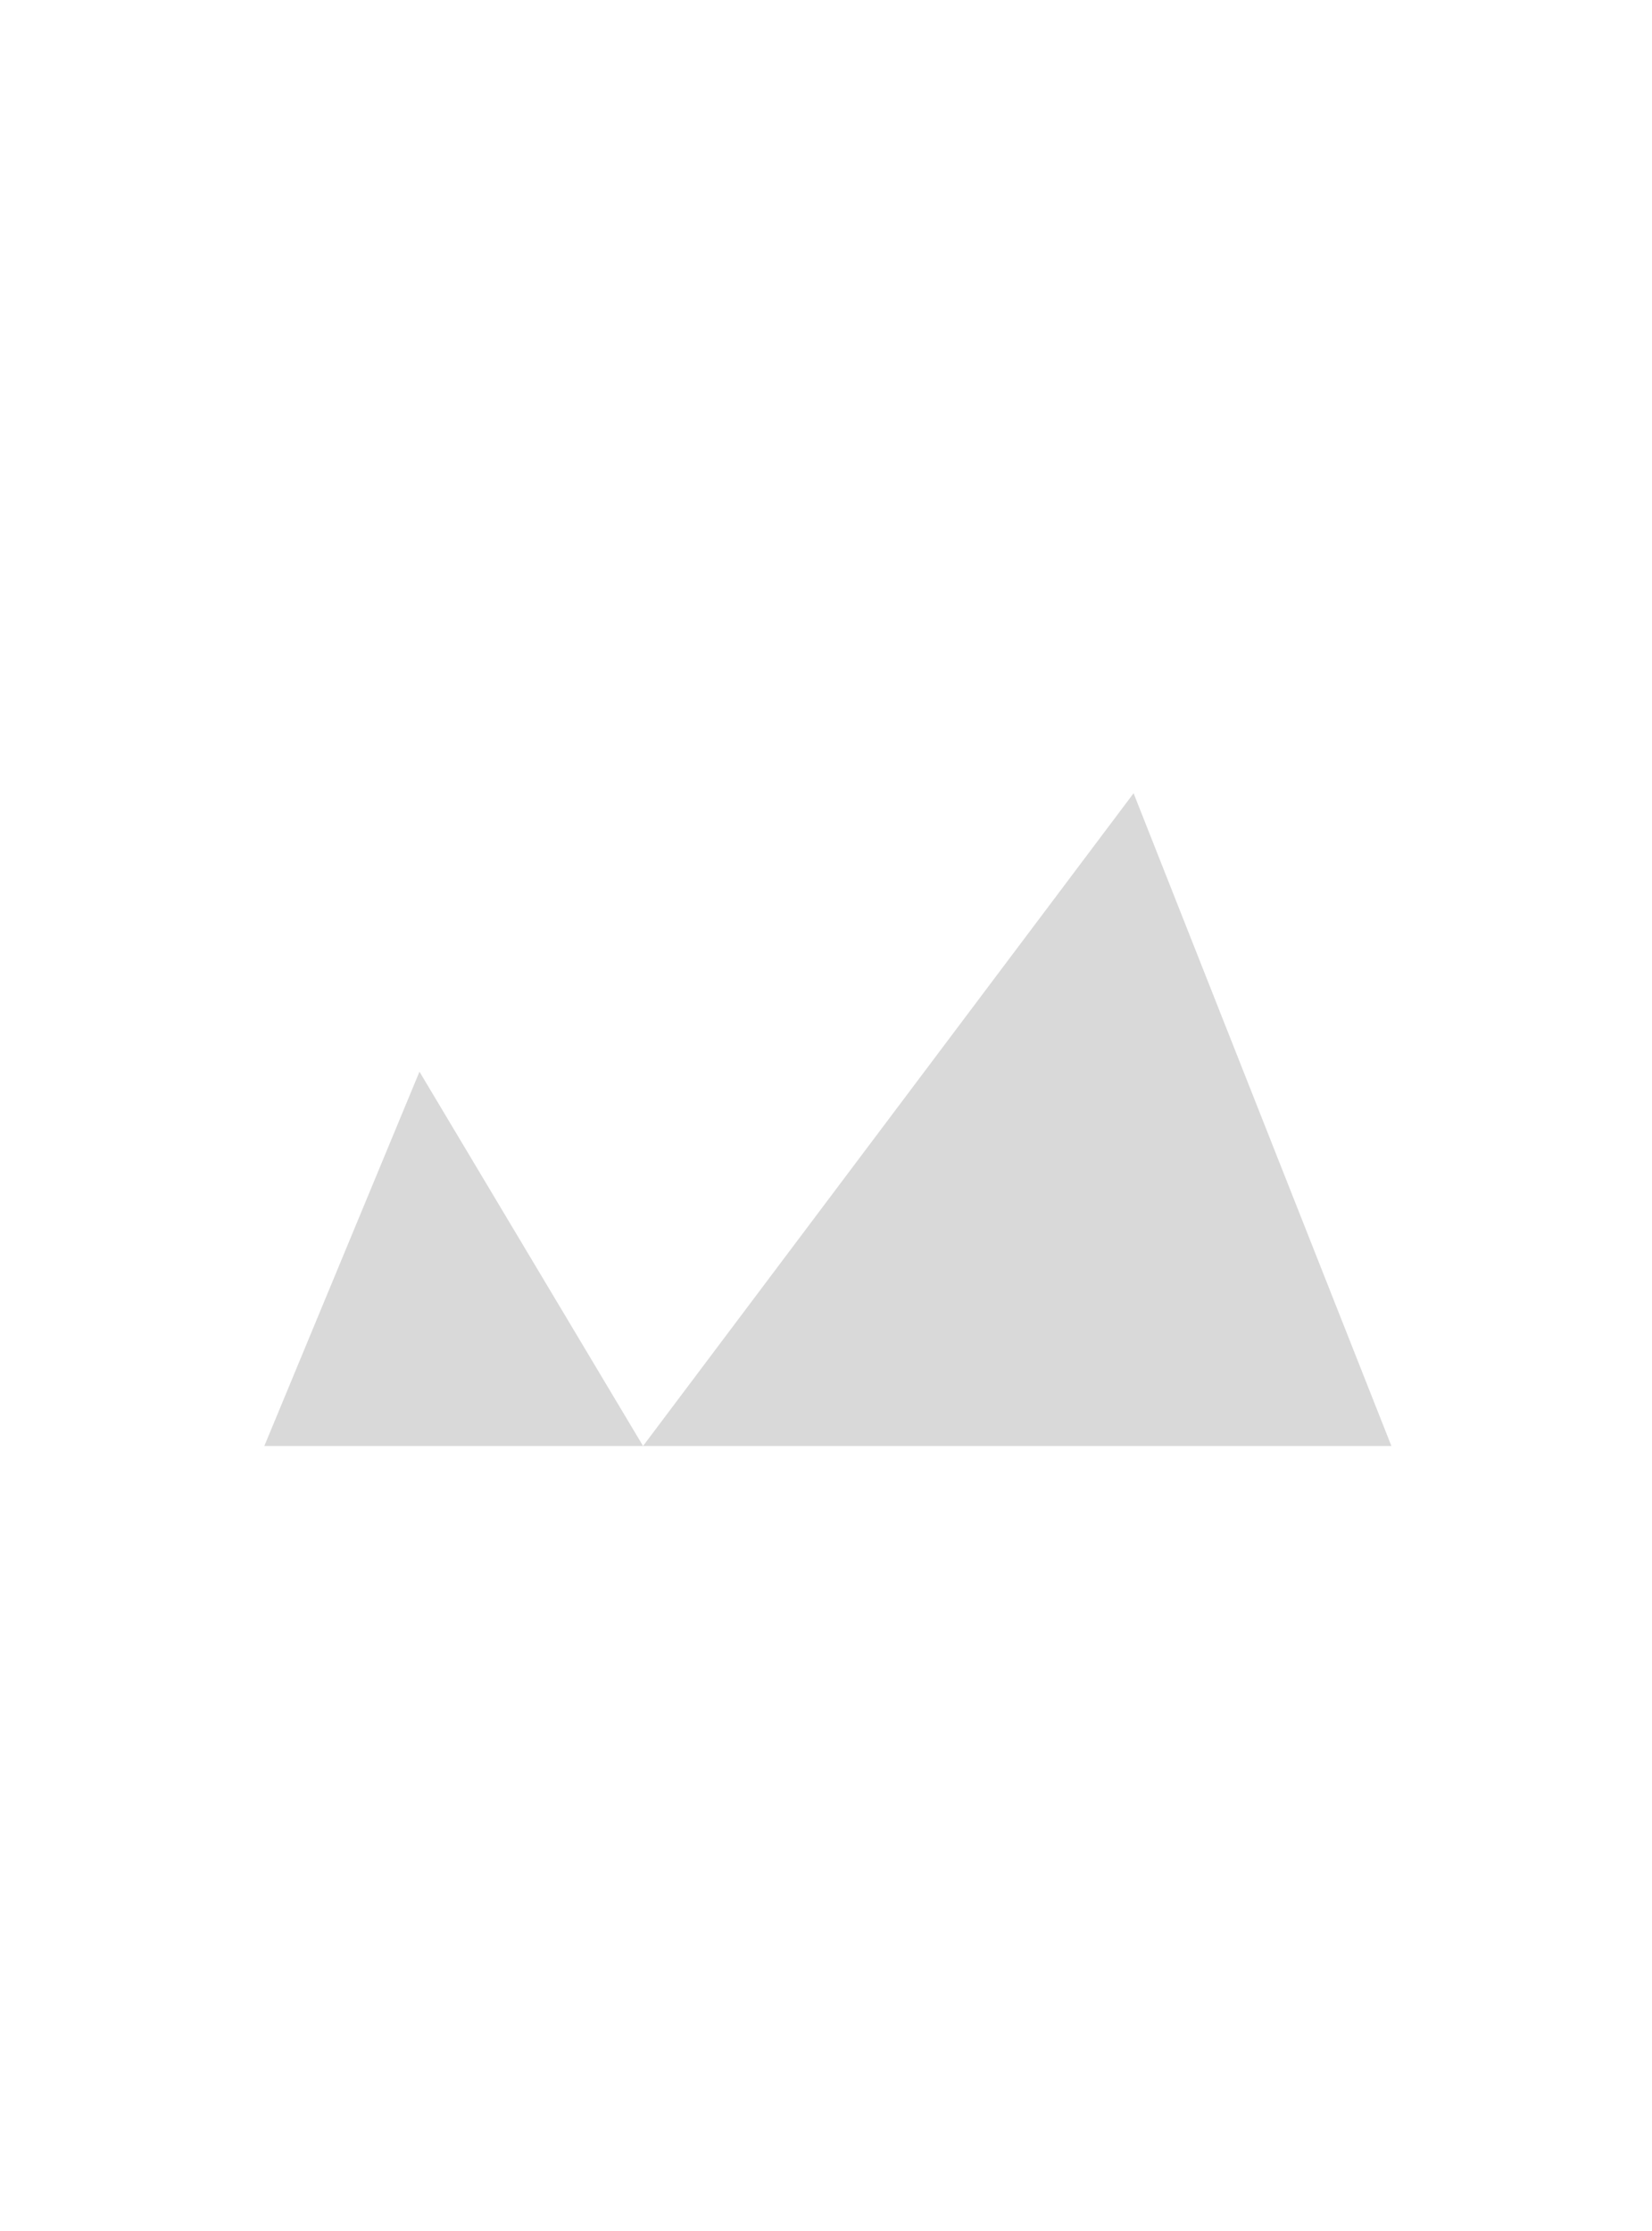 <svg width="200" height="270" viewBox="0 0 200 270" fill="none" xmlns="http://www.w3.org/2000/svg">
<rect width="200" height="270" fill="white"/>
<path d="M32 174.997L50.783 129.698L77.852 174.997L137.238 96L168.45 174.997H77.852H32Z" fill="#D9D9D9"/>
</svg>
